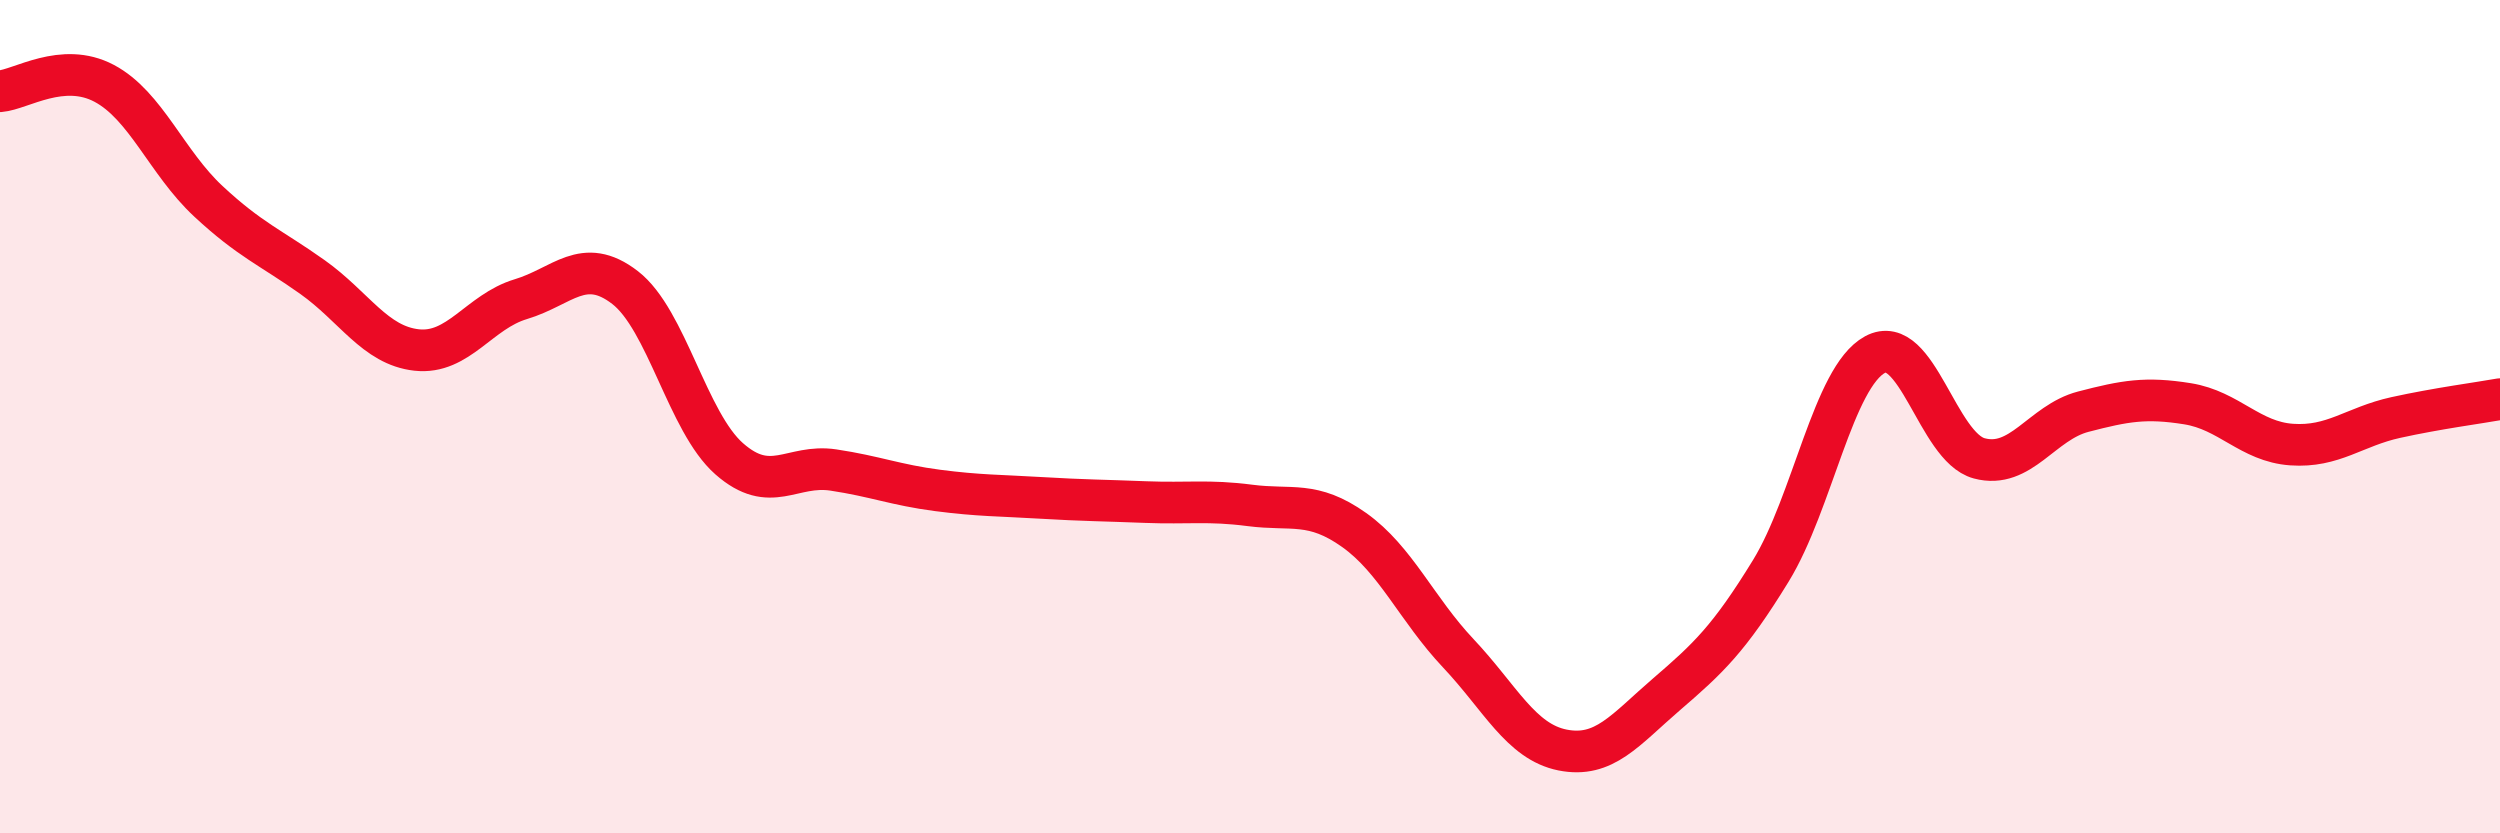 
    <svg width="60" height="20" viewBox="0 0 60 20" xmlns="http://www.w3.org/2000/svg">
      <path
        d="M 0,2.19 C 0.5,2.15 1.5,1.47 2.5,2 C 3.5,2.53 4,3.9 5,4.83 C 6,5.76 6.5,5.94 7.5,6.65 C 8.5,7.36 9,8.29 10,8.4 C 11,8.51 11.5,7.48 12.5,7.18 C 13.5,6.88 14,6.13 15,6.9 C 16,7.67 16.5,10.13 17.5,11.01 C 18.5,11.89 19,11.13 20,11.28 C 21,11.43 21.5,11.64 22.5,11.77 C 23.5,11.9 24,11.89 25,11.95 C 26,12.01 26.5,12.01 27.5,12.05 C 28.5,12.09 29,12 30,12.13 C 31,12.26 31.5,12.01 32.5,12.72 C 33.5,13.43 34,14.62 35,15.68 C 36,16.74 36.5,17.8 37.5,18 C 38.5,18.2 39,17.52 40,16.66 C 41,15.8 41.5,15.33 42.5,13.7 C 43.5,12.07 44,9.05 45,8.51 C 46,7.97 46.5,10.73 47.5,11 C 48.5,11.27 49,10.14 50,9.88 C 51,9.62 51.5,9.53 52.5,9.69 C 53.5,9.85 54,10.6 55,10.67 C 56,10.74 56.5,10.24 57.5,10.02 C 58.5,9.8 59.5,9.67 60,9.58L60 20L0 20Z"
        fill="#EB0A25"
        opacity="0.1"
        stroke-linecap="round"
        stroke-linejoin="round"
      />
      <path
        d="M 0,2.19 C 0.5,2.15 1.5,1.47 2.5,2 C 3.5,2.53 4,3.9 5,4.83 C 6,5.76 6.5,5.94 7.5,6.65 C 8.5,7.36 9,8.29 10,8.4 C 11,8.51 11.5,7.48 12.5,7.18 C 13.5,6.88 14,6.13 15,6.9 C 16,7.67 16.5,10.13 17.5,11.01 C 18.5,11.89 19,11.13 20,11.28 C 21,11.43 21.5,11.64 22.5,11.77 C 23.5,11.9 24,11.89 25,11.95 C 26,12.01 26.5,12.01 27.5,12.05 C 28.5,12.09 29,12 30,12.13 C 31,12.26 31.5,12.01 32.5,12.72 C 33.5,13.43 34,14.62 35,15.68 C 36,16.74 36.5,17.8 37.5,18 C 38.5,18.2 39,17.52 40,16.66 C 41,15.8 41.5,15.33 42.5,13.7 C 43.5,12.07 44,9.05 45,8.51 C 46,7.97 46.5,10.73 47.5,11 C 48.5,11.27 49,10.14 50,9.88 C 51,9.62 51.5,9.53 52.5,9.69 C 53.5,9.85 54,10.6 55,10.67 C 56,10.74 56.5,10.24 57.5,10.02 C 58.5,9.8 59.5,9.67 60,9.58"
        stroke="#EB0A25"
        stroke-width="1"
        fill="none"
        stroke-linecap="round"
        stroke-linejoin="round"
      />
    </svg>
  